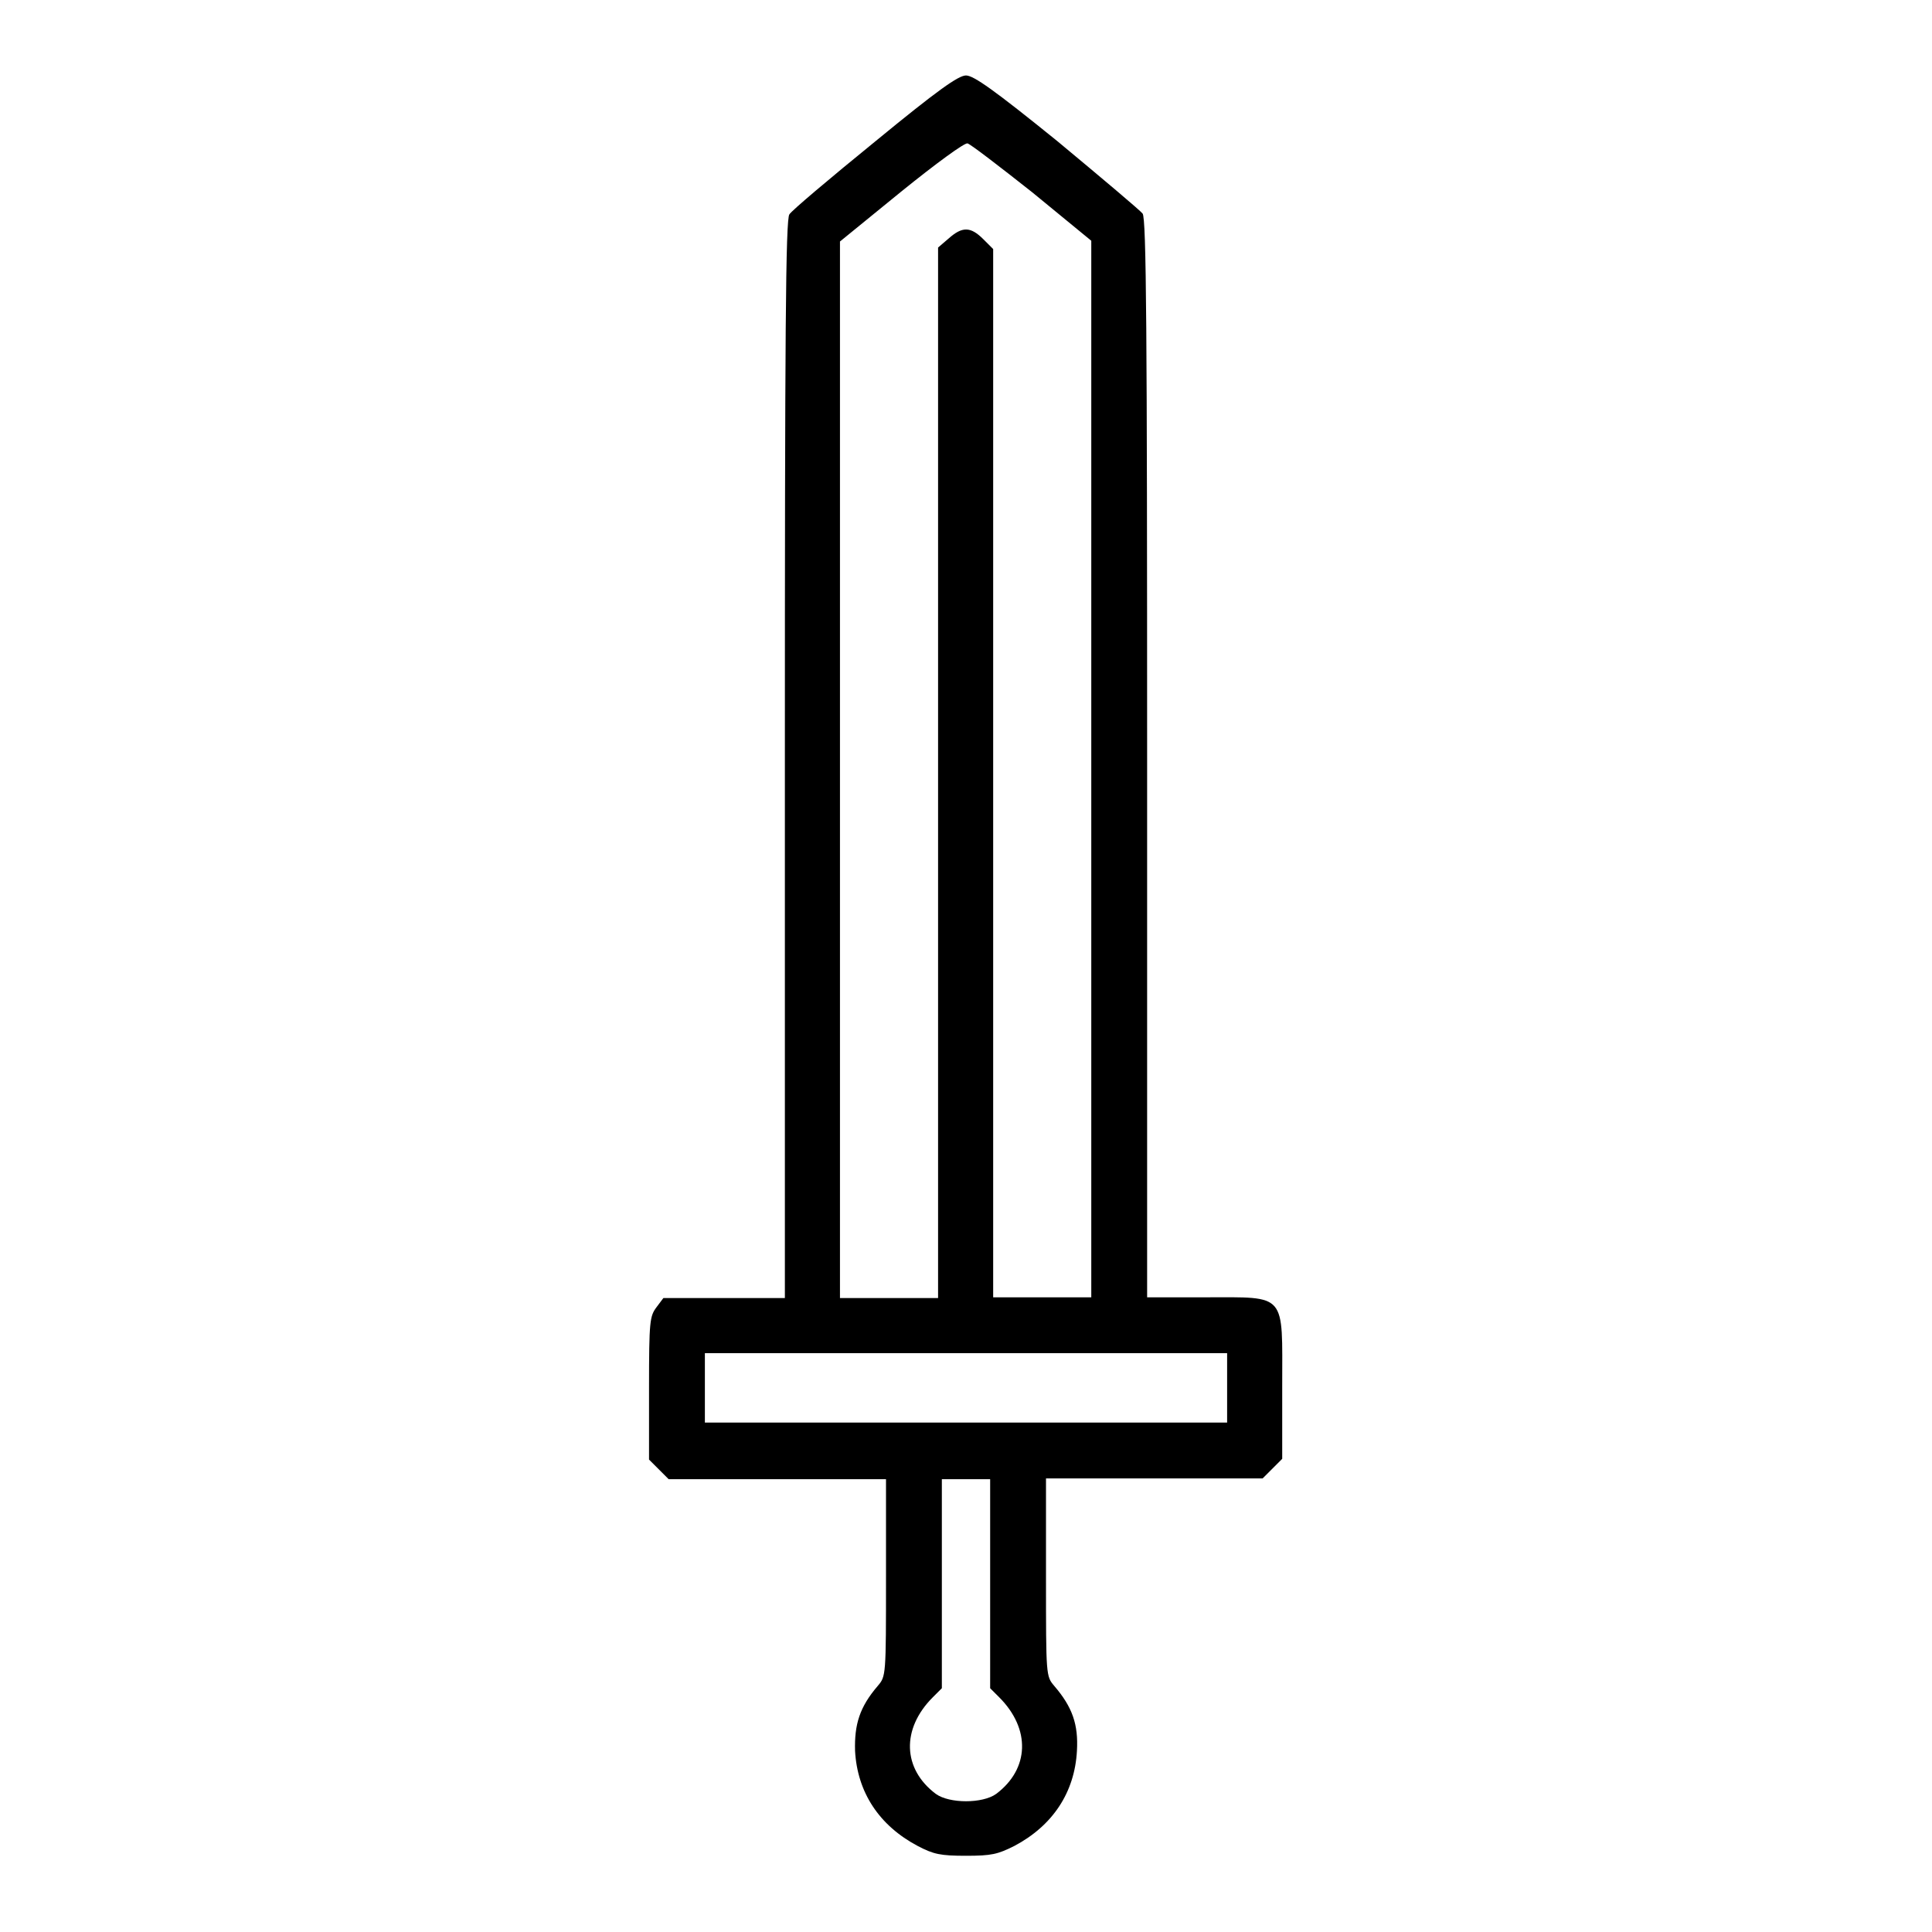 <?xml version="1.0" encoding="utf-8"?>
<!-- Svg Vector Icons : http://www.onlinewebfonts.com/icon -->
<!DOCTYPE svg PUBLIC "-//W3C//DTD SVG 1.1//EN" "http://www.w3.org/Graphics/SVG/1.1/DTD/svg11.dtd">
<svg version="1.1" xmlns="http://www.w3.org/2000/svg" xmlns:xlink="http://www.w3.org/1999/xlink" x="0px" y="0px" viewBox="0 0 256 256" enable-background="new 0 0 256 256" xml:space="preserve">
<g><g><g><path fill="#000000" d="M115.9,18.8c-5.9,4.8-11,9.1-11.3,9.6c-0.5,0.6-0.6,15.7-0.6,72.2v71.4h-8h-8.1l-0.9,1.2c-0.9,1.2-1,1.8-1,10.7v9.5l1.3,1.3l1.3,1.3H103h14.4V209c0,13.1,0,13.1-1.1,14.4c-2.4,2.8-3.1,5.1-3,8.6c0.3,5.5,3.2,9.9,8.3,12.6c2.1,1.1,3,1.3,6.4,1.3s4.2-0.2,6.4-1.3c5.1-2.7,8-7.1,8.3-12.6c0.2-3.5-0.6-5.8-3-8.6c-1.1-1.3-1.1-1.3-1.1-14.4v-13.1H153h14.3l1.3-1.3l1.3-1.3v-9.6c0-12.5,0.7-11.8-10.2-11.8H152v-71.4c0-56.4-0.1-71.6-0.6-72.2c-0.3-0.4-5.4-4.7-11.3-9.6C131.7,11.9,129,10,128,10C127,10,124.3,11.9,115.9,18.8z M136.8,25.5l7.8,6.4v70l0,70h-6.5h-6.5v-69.5V33l-1.3-1.3c-1.7-1.7-2.8-1.7-4.6-0.1l-1.4,1.2v69.6v69.6h-6.5h-6.5l0-70v-70l8.1-6.6c4.7-3.8,8.4-6.5,8.8-6.4C128.6,19.1,132.5,22.1,136.8,25.5z M162.6,183.9v4.6H128H93.4v-4.6v-4.6H128h34.6V183.9z M131.2,209.8v13.9l1.2,1.2c4.2,4.2,4,9.5-0.4,12.8c-1.8,1.3-6.2,1.3-8,0c-4.4-3.3-4.6-8.6-0.4-12.8l1.2-1.2v-13.9v-13.8h3.2h3.2V209.8L131.2,209.8z"/></g></g></g>
</svg>
